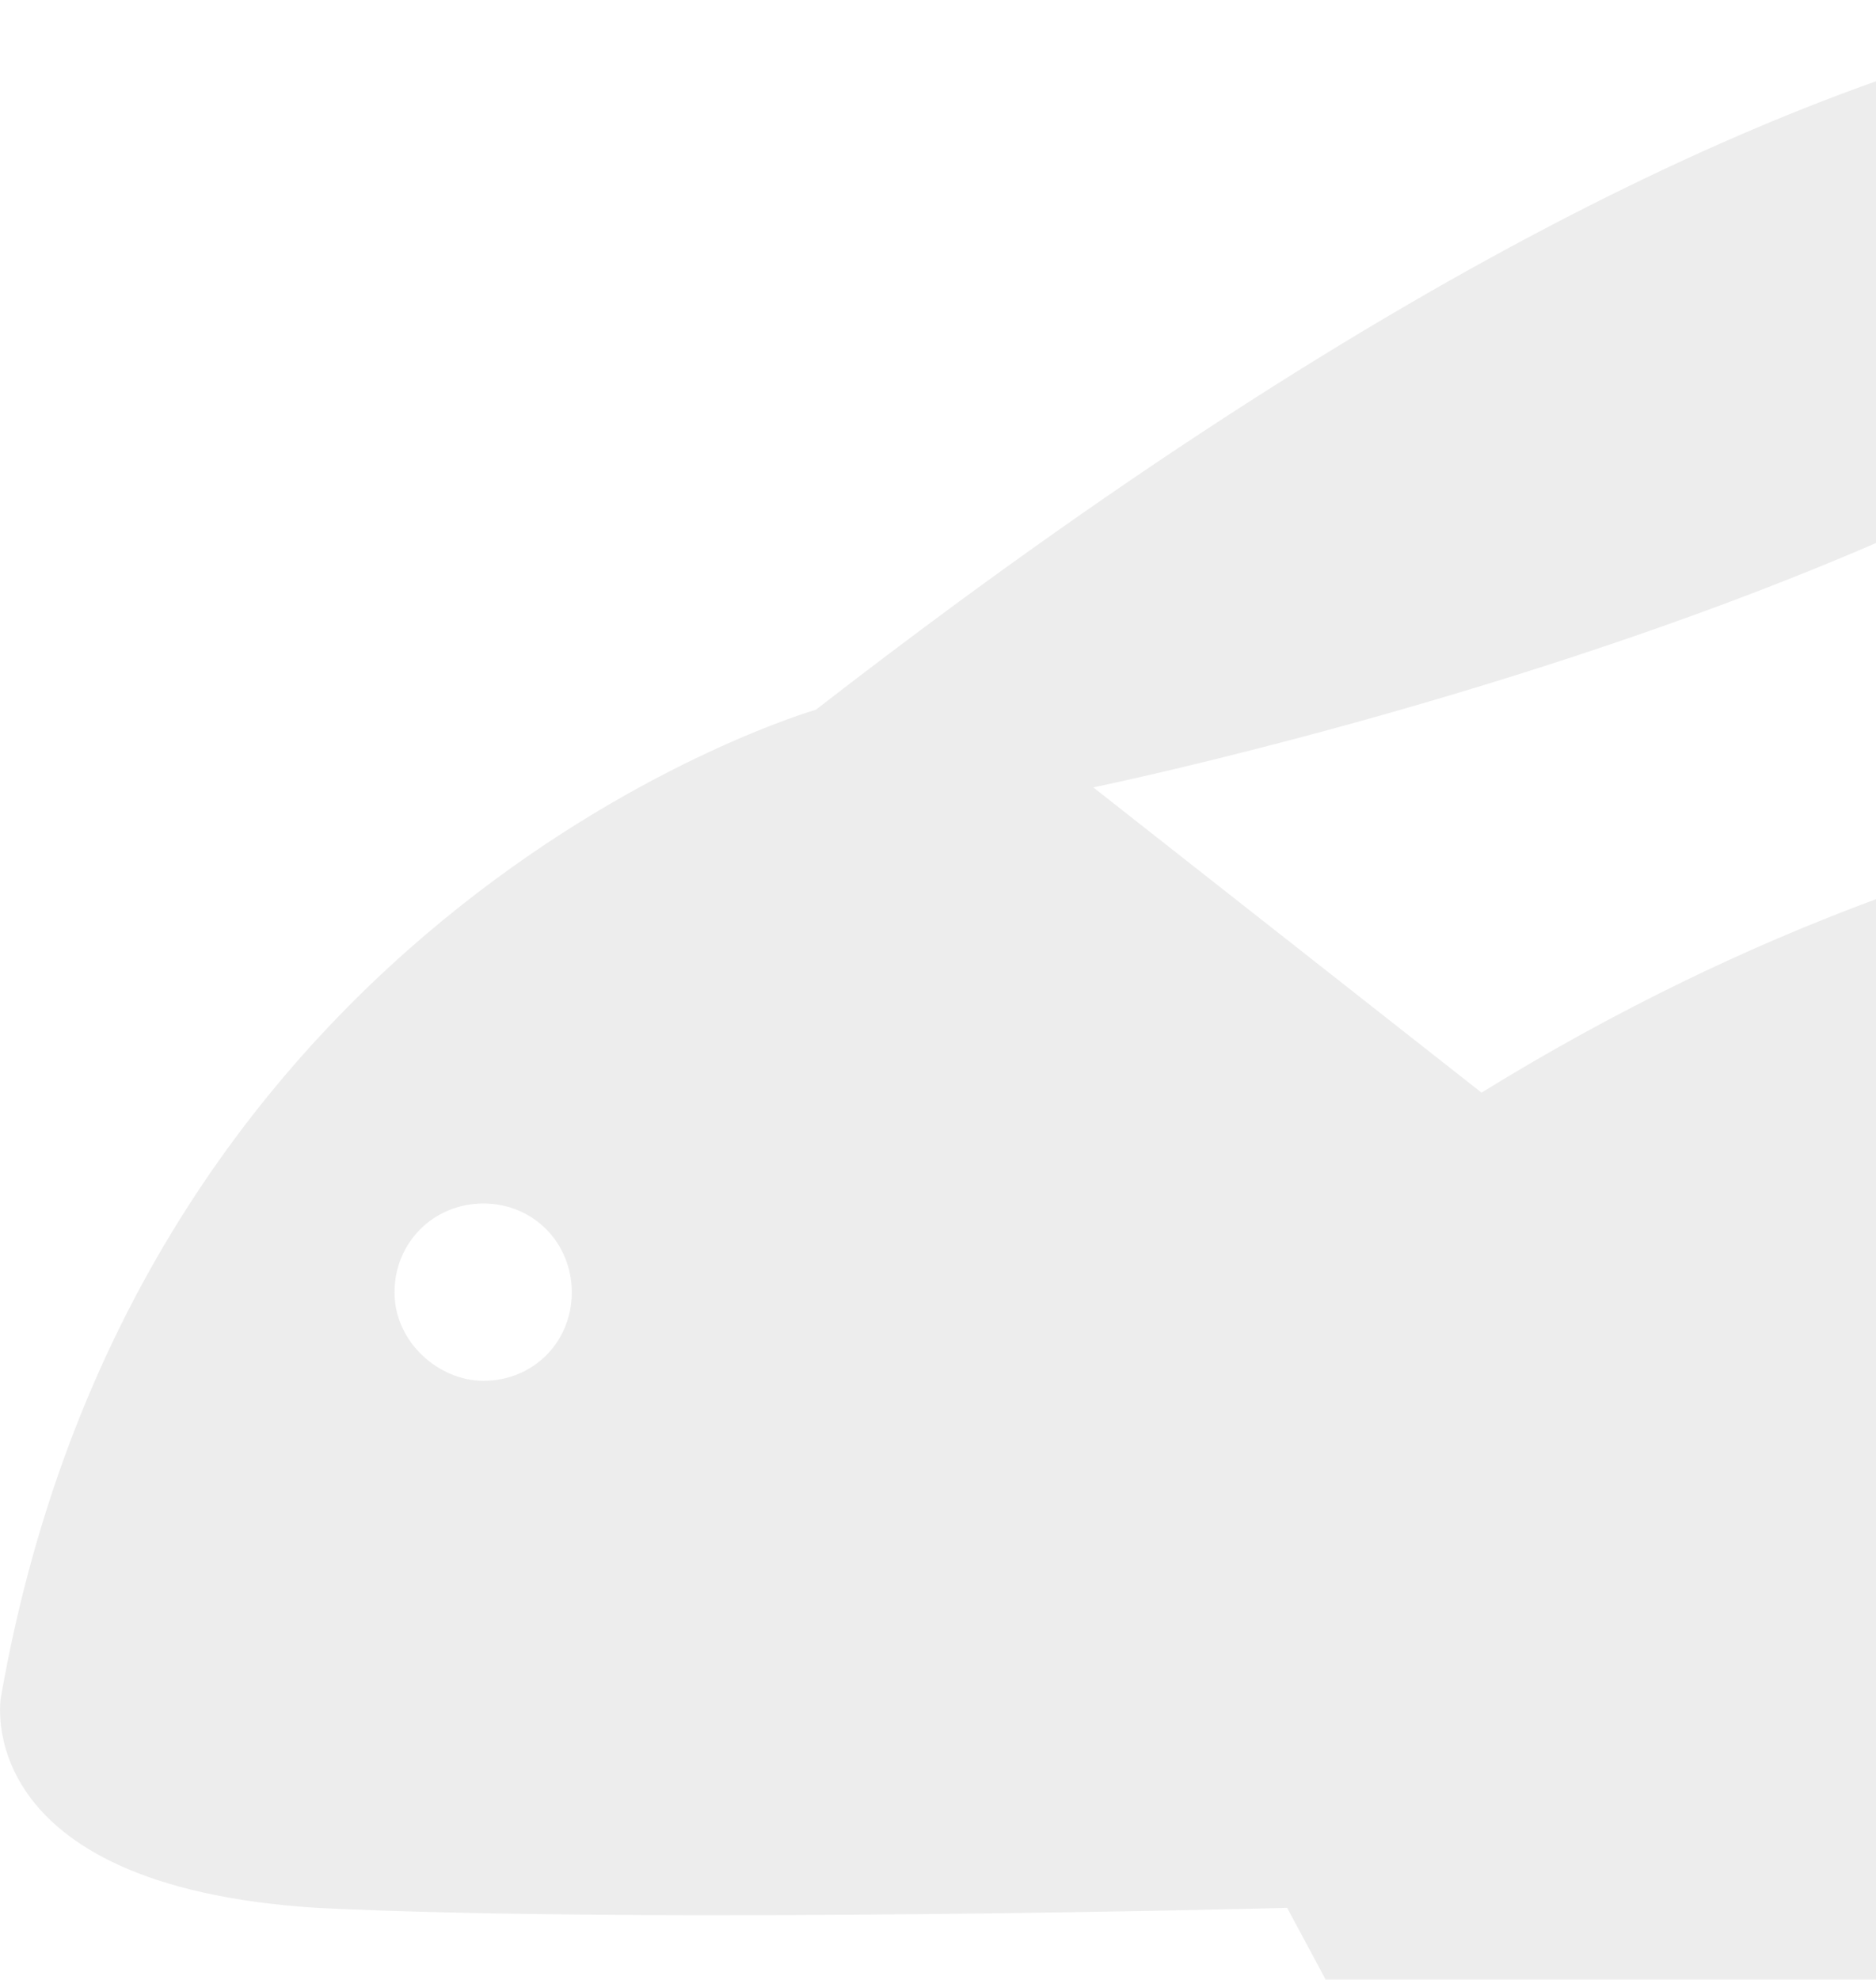 <svg version="1.2" xmlns="http://www.w3.org/2000/svg" viewBox="0 0 418 441" width="418" height="441">
	<title>banner-mark</title>
	<style>
		.s0 { opacity: .1;fill: #4c4c4c } 
	</style>
	<path class="s0" d="m0.2 378.1c30.9-176.7 181.6-220 181.6-220 264.4-205 363.2-151.9 363.2-151.9-6.1 108.7-301.4 169.2-301.4 169.2l86.5 68c122.3-75.4 221.1-68 221.1-68 285.4-11.1 274.3 316.3 274.3 316.3 42 3.7 102.5 37.1 59.3 80.3-42 44.5-90.2-30.9-90.2-30.9-18.4 33.7-80.5 56.4-101.6 63.3-4.7 1.6-9.6 2.1-14.6 1.9l-449.6-19.4c-1.3-1.3-14.9-13.6-12.4-32.2 1.2-14.8 9.9-23.4 12.4-25.9l245.8-9.9c-3.7 0-12.3-30.9-13.6-34.6-2.5-9.9-4.9-21-6.2-30.9-2.4-17.3-1.2-34.6 3.7-50.6 8.7-34.6 30.9-69.2 68-76.6 24.7-5 50.7 1.2 76.6-1.3-1.2 0-9.9-6.1-11.1-7.4-3.7-2.4-8.7-3.7-12.4-6.2-9.9-3.7-19.7-4.9-29.6-6.1-37.1-3.7-86.5 0-108.7 34.6-17.3 27.1-21.1 63-22.3 95.1 0 3.7 1.2 54.4 0 54.4-3.7 0-96.4 2.4-96.4 2.4l-35.8-66.7c0 0-140.8 3.7-216.2 0-77.8-4.9-70.4-46.9-70.4-46.9zm107.5-70.5c11.1 0 19.7-8.6 19.7-19.7 0-11.1-8.6-19.8-19.7-19.8-11.1 0-19.8 8.7-19.8 19.8 0 11.1 9.9 19.7 19.8 19.7z"/>
</svg>